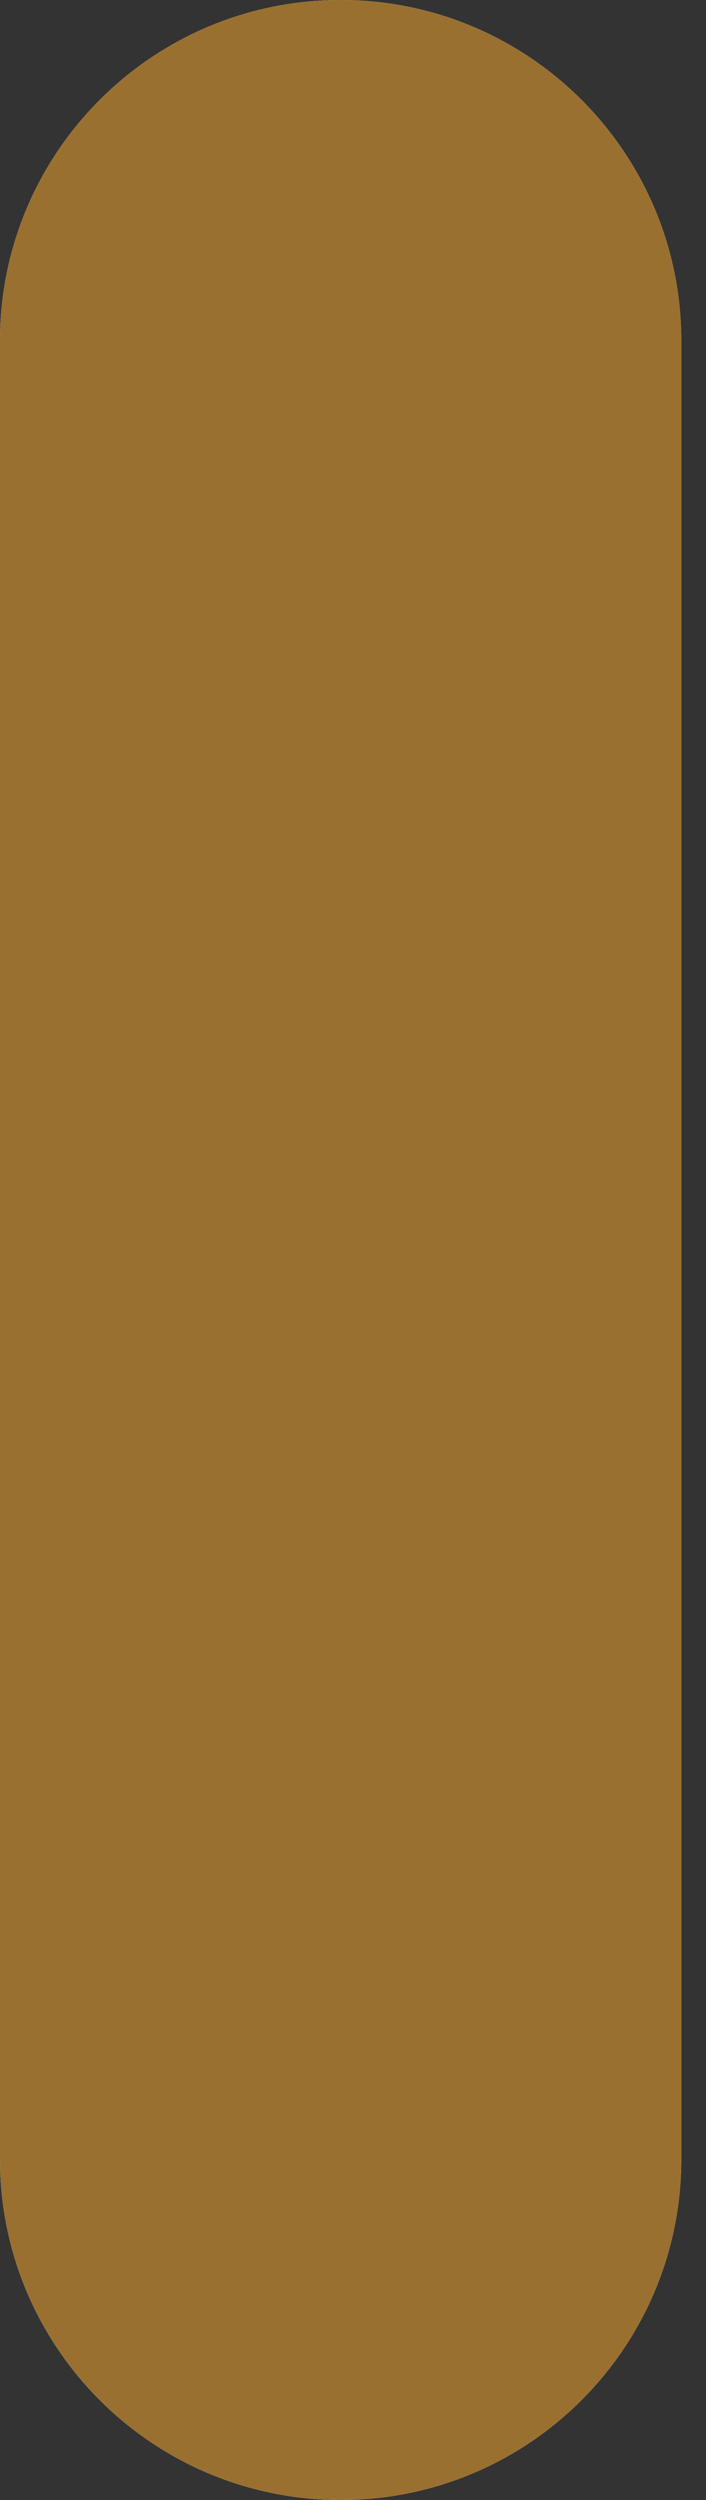 <?xml version="1.0" encoding="UTF-8"?> <svg xmlns="http://www.w3.org/2000/svg" width="13" height="46" viewBox="0 0 13 46" fill="none"><rect x="0" y="0" width="13" height="46" fill="#333333" stroke="none"/> <path fill-rule="evenodd" clip-rule="evenodd" d="M6.273 0C9.737 0 12.545 2.808 12.545 6.273V39.727C12.545 43.191 9.737 45.999 6.273 45.999C2.808 45.999 0 43.191 0 39.727V6.273C0 2.808 2.808 0 6.273 0Z" fill="white"></path> <path fill-rule="evenodd" clip-rule="evenodd" d="M6.273 0C9.737 0 12.545 2.808 12.545 6.273V39.727C12.545 43.191 9.737 45.999 6.273 45.999C2.808 45.999 0 43.191 0 39.727V6.273C0 2.808 2.808 0 6.273 0Z" fill="#9A7030"></path> </svg> 